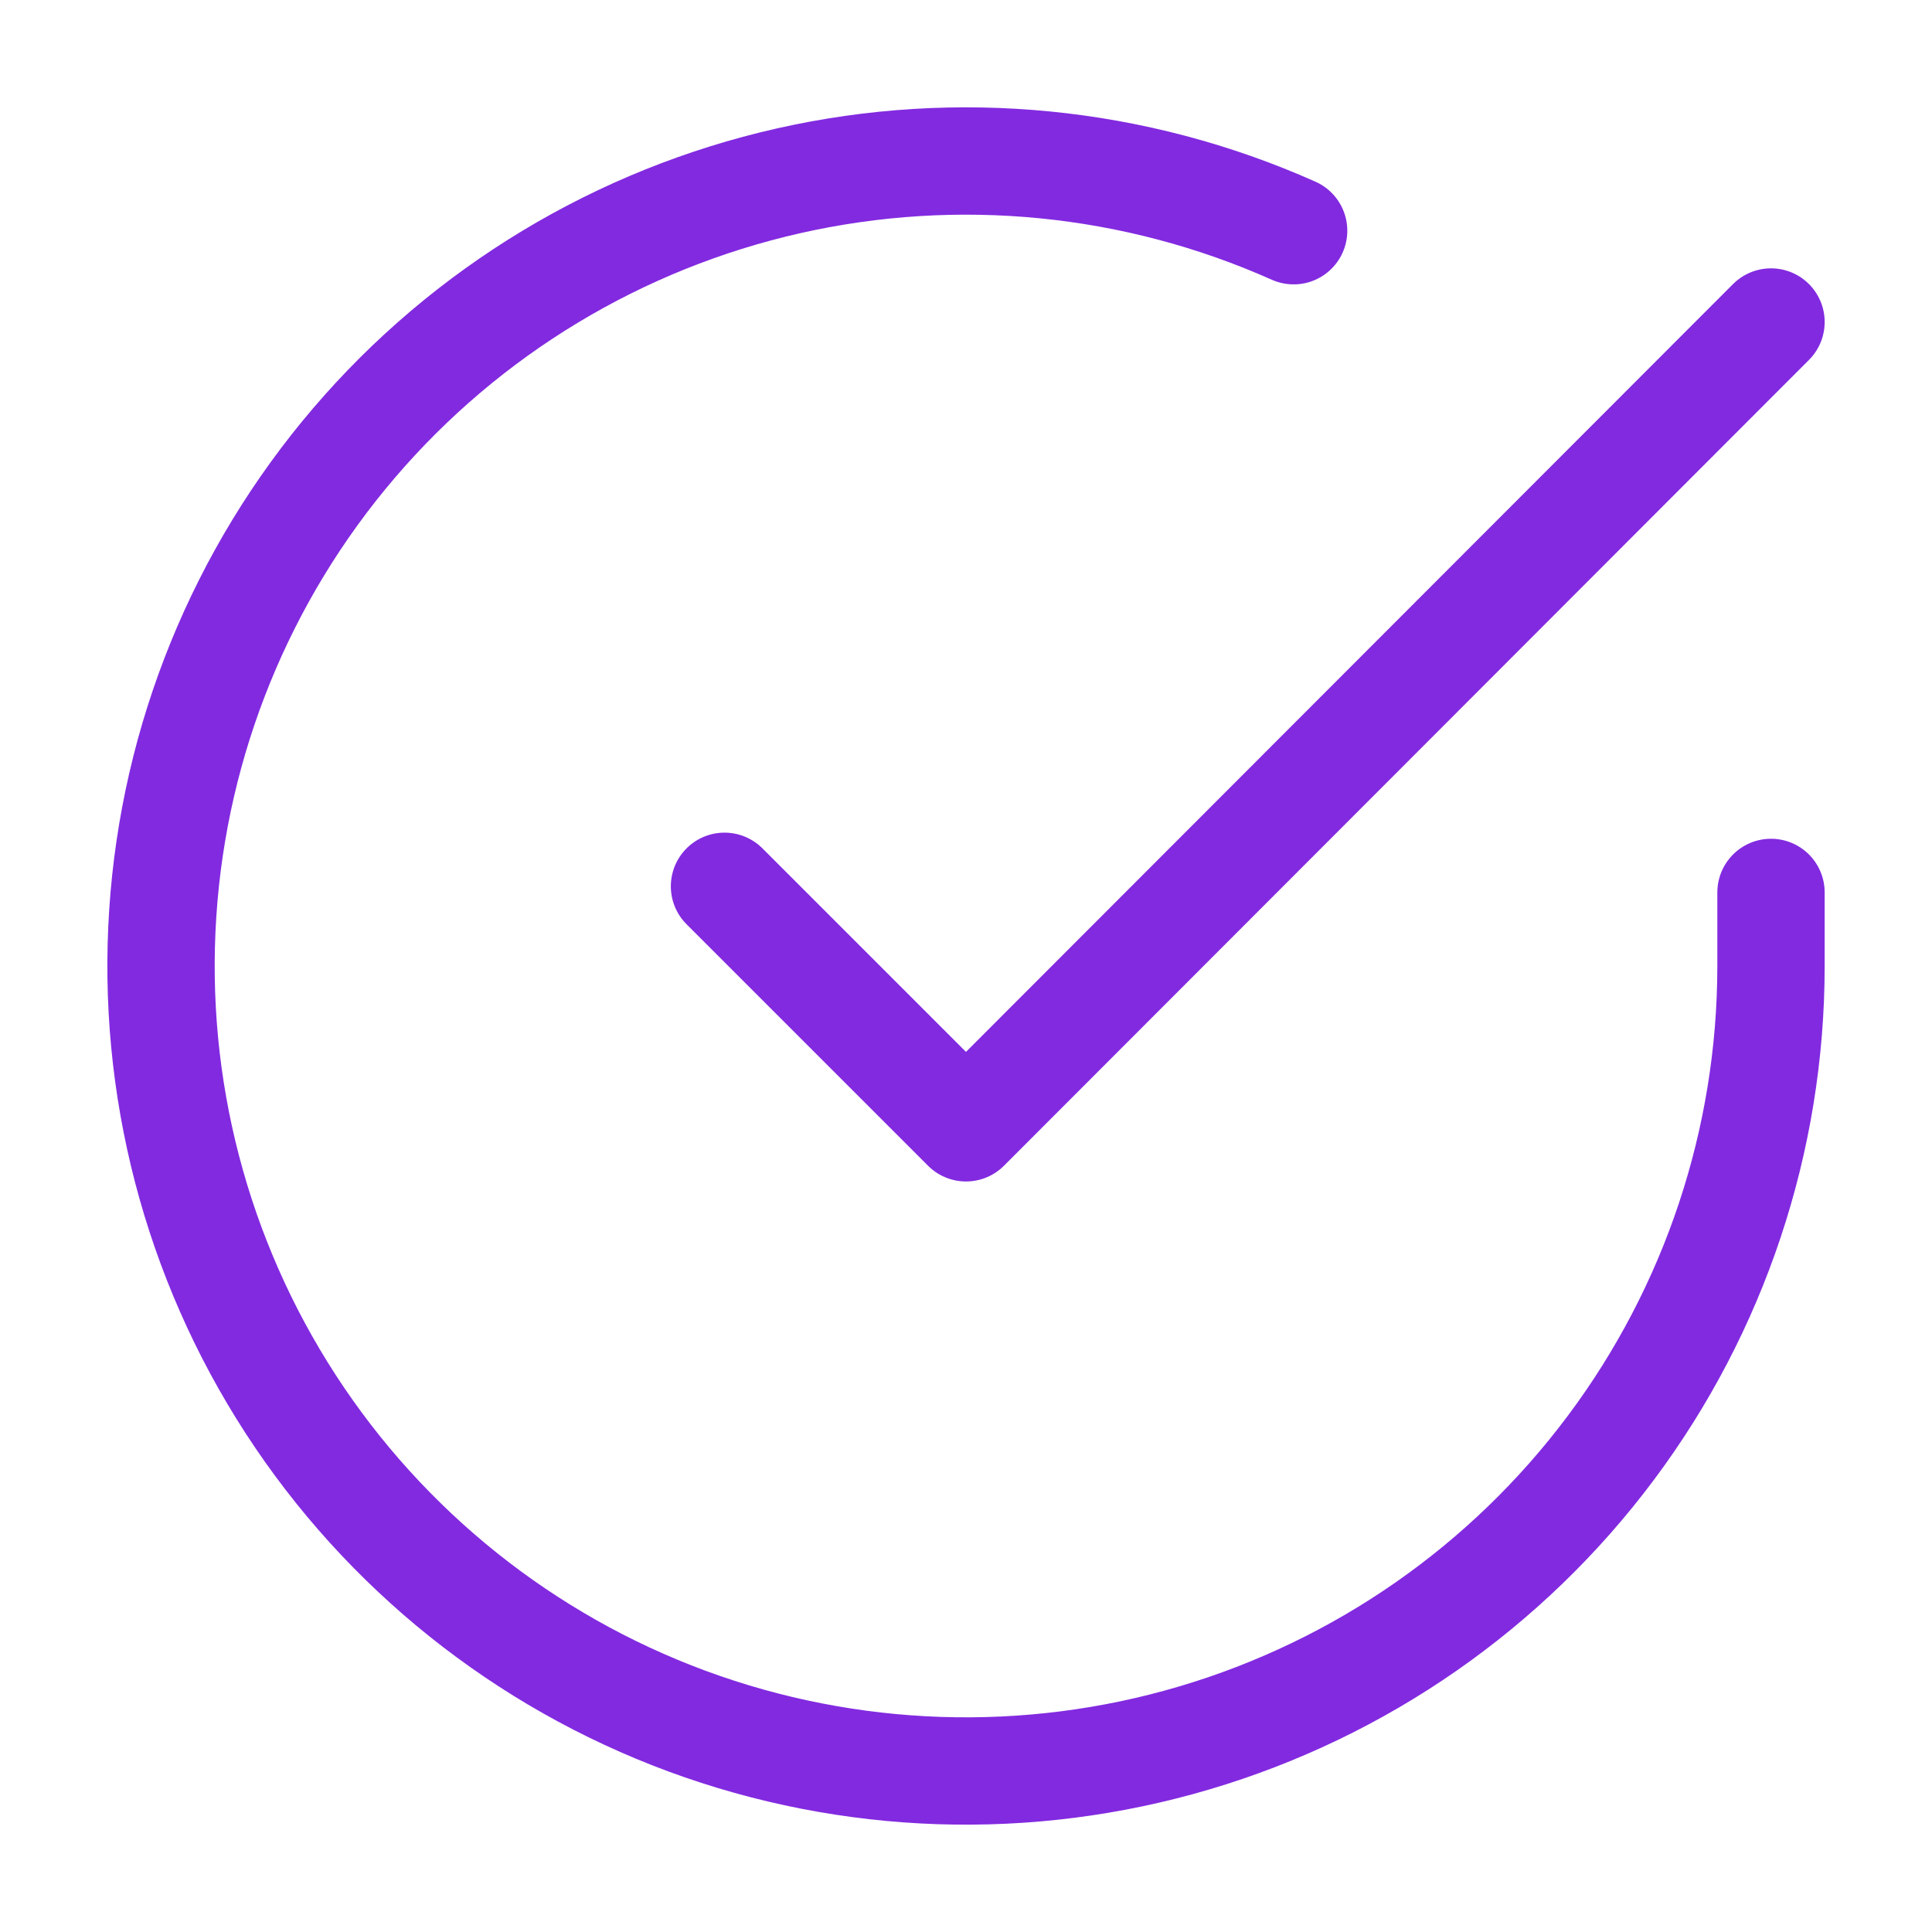 <svg width="36" height="36" viewBox="0 0 36 36" fill="none" xmlns="http://www.w3.org/2000/svg">
<path d="M33 16.629V18.009C32.998 21.243 31.951 24.391 30.014 26.981C28.077 29.572 25.355 31.467 22.253 32.384C19.151 33.302 15.836 33.191 12.802 32.071C9.768 30.95 7.177 28.878 5.416 26.164C3.656 23.451 2.82 20.241 3.033 17.013C3.245 13.785 4.496 10.713 6.597 8.254C8.699 5.795 11.539 4.082 14.694 3.369C17.849 2.656 21.15 2.982 24.105 4.299M33 6L18 21.015L13.5 16.515" stroke="#822AE0" stroke-width="2" stroke-linecap="round" stroke-linejoin="round"/>
</svg>
